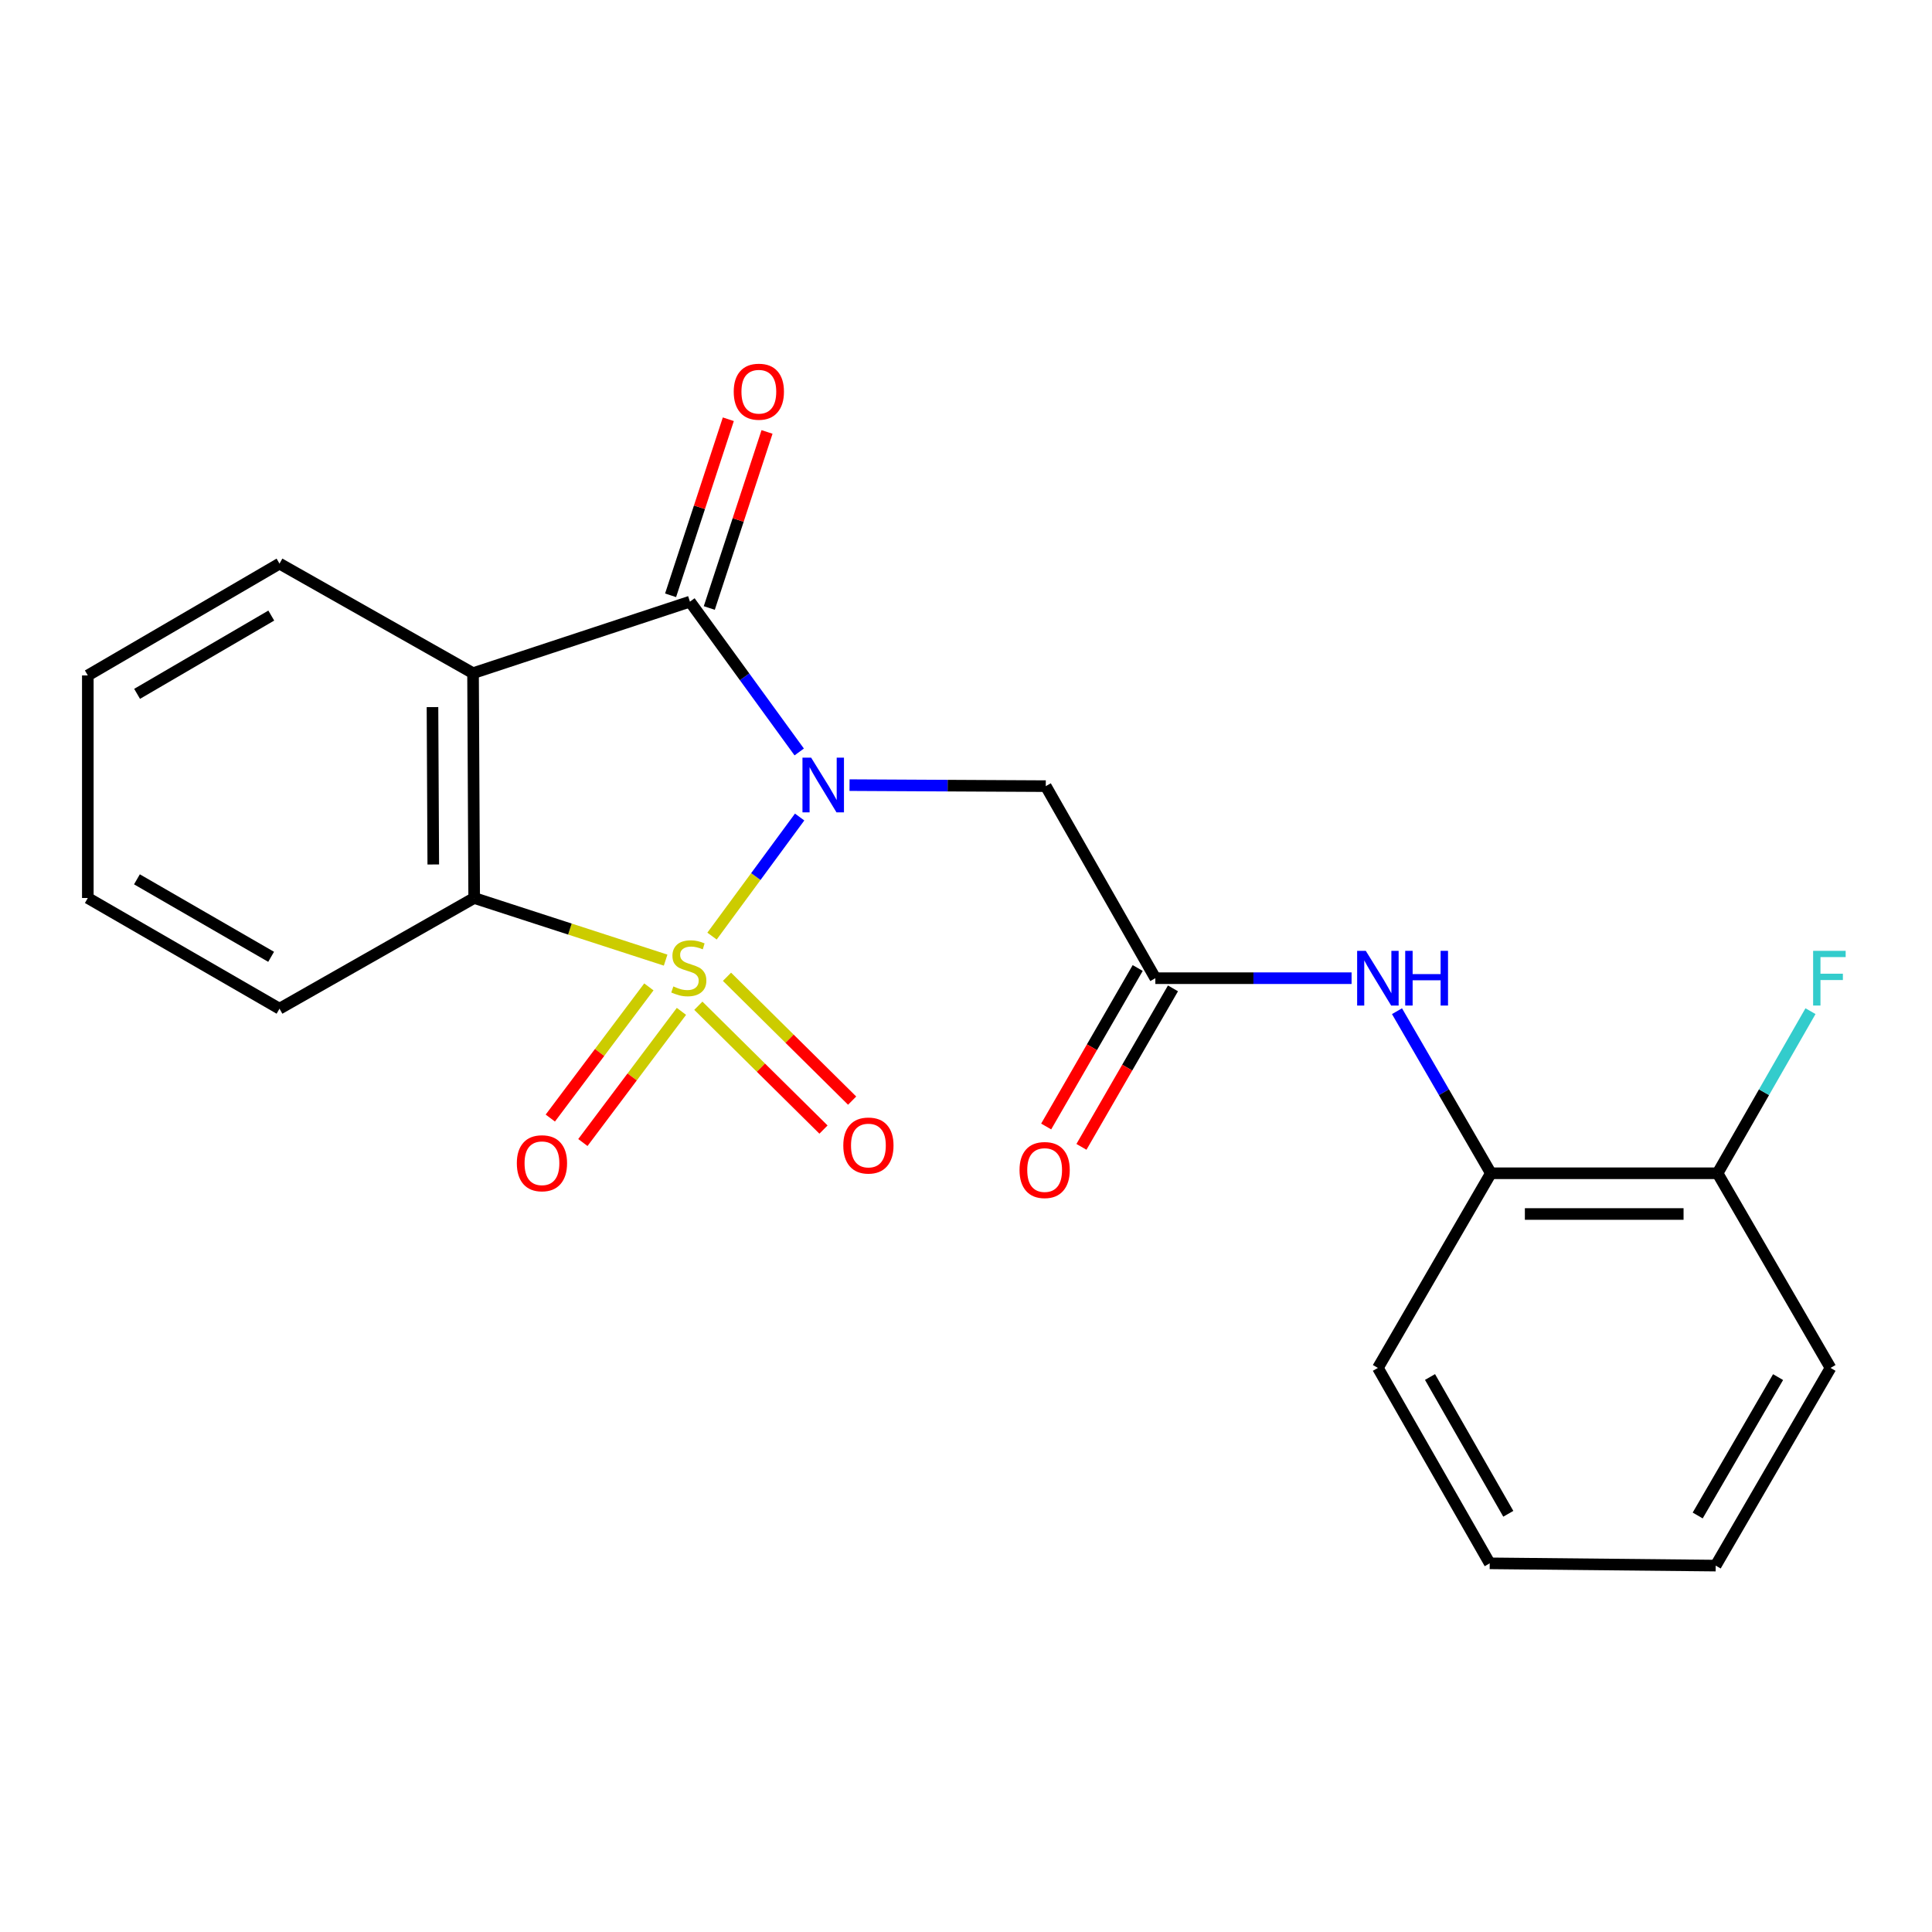 <?xml version='1.0' encoding='iso-8859-1'?>
<svg version='1.1' baseProfile='full'
              xmlns='http://www.w3.org/2000/svg'
                      xmlns:rdkit='http://www.rdkit.org/xml'
                      xmlns:xlink='http://www.w3.org/1999/xlink'
                  xml:space='preserve'
width='1000px' height='1000px' viewBox='0 0 1000 1000'>
<!-- END OF HEADER -->
<rect style='opacity:1.0;fill:#FFFFFF;stroke:none' width='1000' height='1000' x='0' y='0'> </rect>
<path class='bond-0' d='M 368.54,484.525 L 391.215,453.711' style='fill:none;fill-rule:evenodd;stroke:#CCCC00;stroke-width:6px;stroke-linecap:butt;stroke-linejoin:miter;stroke-opacity:1' />
<path class='bond-0' d='M 391.215,453.711 L 413.891,422.896' style='fill:none;fill-rule:evenodd;stroke:#0000FF;stroke-width:6px;stroke-linecap:butt;stroke-linejoin:miter;stroke-opacity:1' />
<path class='bond-3' d='M 344.526,496.957 L 294.979,480.879' style='fill:none;fill-rule:evenodd;stroke:#CCCC00;stroke-width:6px;stroke-linecap:butt;stroke-linejoin:miter;stroke-opacity:1' />
<path class='bond-3' d='M 294.979,480.879 L 245.433,464.801' style='fill:none;fill-rule:evenodd;stroke:#000000;stroke-width:6px;stroke-linecap:butt;stroke-linejoin:miter;stroke-opacity:1' />
<path class='bond-6' d='M 361.461,520.565 L 393.849,552.615' style='fill:none;fill-rule:evenodd;stroke:#CCCC00;stroke-width:6px;stroke-linecap:butt;stroke-linejoin:miter;stroke-opacity:1' />
<path class='bond-6' d='M 393.849,552.615 L 426.237,584.664' style='fill:none;fill-rule:evenodd;stroke:#FF0000;stroke-width:6px;stroke-linecap:butt;stroke-linejoin:miter;stroke-opacity:1' />
<path class='bond-6' d='M 376.289,505.579 L 408.678,537.629' style='fill:none;fill-rule:evenodd;stroke:#CCCC00;stroke-width:6px;stroke-linecap:butt;stroke-linejoin:miter;stroke-opacity:1' />
<path class='bond-6' d='M 408.678,537.629 L 441.066,569.679' style='fill:none;fill-rule:evenodd;stroke:#FF0000;stroke-width:6px;stroke-linecap:butt;stroke-linejoin:miter;stroke-opacity:1' />
<path class='bond-7' d='M 335.855,510.813 L 310.347,544.759' style='fill:none;fill-rule:evenodd;stroke:#CCCC00;stroke-width:6px;stroke-linecap:butt;stroke-linejoin:miter;stroke-opacity:1' />
<path class='bond-7' d='M 310.347,544.759 L 284.839,578.706' style='fill:none;fill-rule:evenodd;stroke:#FF0000;stroke-width:6px;stroke-linecap:butt;stroke-linejoin:miter;stroke-opacity:1' />
<path class='bond-7' d='M 352.709,523.478 L 327.201,557.424' style='fill:none;fill-rule:evenodd;stroke:#CCCC00;stroke-width:6px;stroke-linecap:butt;stroke-linejoin:miter;stroke-opacity:1' />
<path class='bond-7' d='M 327.201,557.424 L 301.693,591.37' style='fill:none;fill-rule:evenodd;stroke:#FF0000;stroke-width:6px;stroke-linecap:butt;stroke-linejoin:miter;stroke-opacity:1' />
<path class='bond-1' d='M 413.671,389.216 L 385.391,350.315' style='fill:none;fill-rule:evenodd;stroke:#0000FF;stroke-width:6px;stroke-linecap:butt;stroke-linejoin:miter;stroke-opacity:1' />
<path class='bond-1' d='M 385.391,350.315 L 357.111,311.414' style='fill:none;fill-rule:evenodd;stroke:#000000;stroke-width:6px;stroke-linecap:butt;stroke-linejoin:miter;stroke-opacity:1' />
<path class='bond-4' d='M 439.717,406.379 L 490.503,406.643' style='fill:none;fill-rule:evenodd;stroke:#0000FF;stroke-width:6px;stroke-linecap:butt;stroke-linejoin:miter;stroke-opacity:1' />
<path class='bond-4' d='M 490.503,406.643 L 541.289,406.906' style='fill:none;fill-rule:evenodd;stroke:#000000;stroke-width:6px;stroke-linecap:butt;stroke-linejoin:miter;stroke-opacity:1' />
<path class='bond-10' d='M 367.127,314.699 L 382.07,269.135' style='fill:none;fill-rule:evenodd;stroke:#000000;stroke-width:6px;stroke-linecap:butt;stroke-linejoin:miter;stroke-opacity:1' />
<path class='bond-10' d='M 382.07,269.135 L 397.013,223.57' style='fill:none;fill-rule:evenodd;stroke:#FF0000;stroke-width:6px;stroke-linecap:butt;stroke-linejoin:miter;stroke-opacity:1' />
<path class='bond-10' d='M 347.095,308.13 L 362.038,262.565' style='fill:none;fill-rule:evenodd;stroke:#000000;stroke-width:6px;stroke-linecap:butt;stroke-linejoin:miter;stroke-opacity:1' />
<path class='bond-10' d='M 362.038,262.565 L 376.98,217.001' style='fill:none;fill-rule:evenodd;stroke:#FF0000;stroke-width:6px;stroke-linecap:butt;stroke-linejoin:miter;stroke-opacity:1' />
<path class='bond-22' d='M 357.111,311.414 L 244.847,348.437' style='fill:none;fill-rule:evenodd;stroke:#000000;stroke-width:6px;stroke-linecap:butt;stroke-linejoin:miter;stroke-opacity:1' />
<path class='bond-2' d='M 244.847,348.437 L 245.433,464.801' style='fill:none;fill-rule:evenodd;stroke:#000000;stroke-width:6px;stroke-linecap:butt;stroke-linejoin:miter;stroke-opacity:1' />
<path class='bond-2' d='M 223.853,365.998 L 224.263,447.452' style='fill:none;fill-rule:evenodd;stroke:#000000;stroke-width:6px;stroke-linecap:butt;stroke-linejoin:miter;stroke-opacity:1' />
<path class='bond-13' d='M 244.847,348.437 L 144.671,291.726' style='fill:none;fill-rule:evenodd;stroke:#000000;stroke-width:6px;stroke-linecap:butt;stroke-linejoin:miter;stroke-opacity:1' />
<path class='bond-15' d='M 245.433,464.801 L 144.671,522.098' style='fill:none;fill-rule:evenodd;stroke:#000000;stroke-width:6px;stroke-linecap:butt;stroke-linejoin:miter;stroke-opacity:1' />
<path class='bond-5' d='M 541.289,406.906 L 598.001,506.31' style='fill:none;fill-rule:evenodd;stroke:#000000;stroke-width:6px;stroke-linecap:butt;stroke-linejoin:miter;stroke-opacity:1' />
<path class='bond-8' d='M 598.001,506.31 L 648.787,506.31' style='fill:none;fill-rule:evenodd;stroke:#000000;stroke-width:6px;stroke-linecap:butt;stroke-linejoin:miter;stroke-opacity:1' />
<path class='bond-8' d='M 648.787,506.31 L 699.573,506.31' style='fill:none;fill-rule:evenodd;stroke:#0000FF;stroke-width:6px;stroke-linecap:butt;stroke-linejoin:miter;stroke-opacity:1' />
<path class='bond-11' d='M 588.873,501.038 L 565.186,542.054' style='fill:none;fill-rule:evenodd;stroke:#000000;stroke-width:6px;stroke-linecap:butt;stroke-linejoin:miter;stroke-opacity:1' />
<path class='bond-11' d='M 565.186,542.054 L 541.499,583.07' style='fill:none;fill-rule:evenodd;stroke:#FF0000;stroke-width:6px;stroke-linecap:butt;stroke-linejoin:miter;stroke-opacity:1' />
<path class='bond-11' d='M 607.129,511.581 L 583.443,552.597' style='fill:none;fill-rule:evenodd;stroke:#000000;stroke-width:6px;stroke-linecap:butt;stroke-linejoin:miter;stroke-opacity:1' />
<path class='bond-11' d='M 583.443,552.597 L 559.756,593.613' style='fill:none;fill-rule:evenodd;stroke:#FF0000;stroke-width:6px;stroke-linecap:butt;stroke-linejoin:miter;stroke-opacity:1' />
<path class='bond-9' d='M 723.083,523.387 L 747.378,565.335' style='fill:none;fill-rule:evenodd;stroke:#0000FF;stroke-width:6px;stroke-linecap:butt;stroke-linejoin:miter;stroke-opacity:1' />
<path class='bond-9' d='M 747.378,565.335 L 771.673,607.283' style='fill:none;fill-rule:evenodd;stroke:#000000;stroke-width:6px;stroke-linecap:butt;stroke-linejoin:miter;stroke-opacity:1' />
<path class='bond-12' d='M 771.673,607.283 L 889.008,607.283' style='fill:none;fill-rule:evenodd;stroke:#000000;stroke-width:6px;stroke-linecap:butt;stroke-linejoin:miter;stroke-opacity:1' />
<path class='bond-12' d='M 789.273,628.365 L 871.408,628.365' style='fill:none;fill-rule:evenodd;stroke:#000000;stroke-width:6px;stroke-linecap:butt;stroke-linejoin:miter;stroke-opacity:1' />
<path class='bond-16' d='M 771.673,607.283 L 713.193,708.033' style='fill:none;fill-rule:evenodd;stroke:#000000;stroke-width:6px;stroke-linecap:butt;stroke-linejoin:miter;stroke-opacity:1' />
<path class='bond-14' d='M 889.008,607.283 L 913.057,565.331' style='fill:none;fill-rule:evenodd;stroke:#000000;stroke-width:6px;stroke-linecap:butt;stroke-linejoin:miter;stroke-opacity:1' />
<path class='bond-14' d='M 913.057,565.331 L 937.106,523.379' style='fill:none;fill-rule:evenodd;stroke:#33CCCC;stroke-width:6px;stroke-linecap:butt;stroke-linejoin:miter;stroke-opacity:1' />
<path class='bond-17' d='M 889.008,607.283 L 947.477,708.033' style='fill:none;fill-rule:evenodd;stroke:#000000;stroke-width:6px;stroke-linecap:butt;stroke-linejoin:miter;stroke-opacity:1' />
<path class='bond-23' d='M 144.671,291.726 L 45.455,349.609' style='fill:none;fill-rule:evenodd;stroke:#000000;stroke-width:6px;stroke-linecap:butt;stroke-linejoin:miter;stroke-opacity:1' />
<path class='bond-23' d='M 140.412,318.618 L 70.961,359.136' style='fill:none;fill-rule:evenodd;stroke:#000000;stroke-width:6px;stroke-linecap:butt;stroke-linejoin:miter;stroke-opacity:1' />
<path class='bond-19' d='M 144.671,522.098 L 45.455,464.801' style='fill:none;fill-rule:evenodd;stroke:#000000;stroke-width:6px;stroke-linecap:butt;stroke-linejoin:miter;stroke-opacity:1' />
<path class='bond-19' d='M 140.332,495.247 L 70.88,455.139' style='fill:none;fill-rule:evenodd;stroke:#000000;stroke-width:6px;stroke-linecap:butt;stroke-linejoin:miter;stroke-opacity:1' />
<path class='bond-20' d='M 713.193,708.033 L 771.076,809.182' style='fill:none;fill-rule:evenodd;stroke:#000000;stroke-width:6px;stroke-linecap:butt;stroke-linejoin:miter;stroke-opacity:1' />
<path class='bond-20' d='M 740.173,712.734 L 780.692,783.538' style='fill:none;fill-rule:evenodd;stroke:#000000;stroke-width:6px;stroke-linecap:butt;stroke-linejoin:miter;stroke-opacity:1' />
<path class='bond-24' d='M 947.477,708.033 L 888.036,810.353' style='fill:none;fill-rule:evenodd;stroke:#000000;stroke-width:6px;stroke-linecap:butt;stroke-linejoin:miter;stroke-opacity:1' />
<path class='bond-24' d='M 920.331,712.791 L 878.723,784.415' style='fill:none;fill-rule:evenodd;stroke:#000000;stroke-width:6px;stroke-linecap:butt;stroke-linejoin:miter;stroke-opacity:1' />
<path class='bond-18' d='M 45.455,349.609 L 45.455,464.801' style='fill:none;fill-rule:evenodd;stroke:#000000;stroke-width:6px;stroke-linecap:butt;stroke-linejoin:miter;stroke-opacity:1' />
<path class='bond-21' d='M 771.076,809.182 L 888.036,810.353' style='fill:none;fill-rule:evenodd;stroke:#000000;stroke-width:6px;stroke-linecap:butt;stroke-linejoin:miter;stroke-opacity:1' />
<path  class='atom-0' d='M 348.525 510.572
Q 348.845 510.692, 350.165 511.252
Q 351.485 511.812, 352.925 512.172
Q 354.405 512.492, 355.845 512.492
Q 358.525 512.492, 360.085 511.212
Q 361.645 509.892, 361.645 507.612
Q 361.645 506.052, 360.845 505.092
Q 360.085 504.132, 358.885 503.612
Q 357.685 503.092, 355.685 502.492
Q 353.165 501.732, 351.645 501.012
Q 350.165 500.292, 349.085 498.772
Q 348.045 497.252, 348.045 494.692
Q 348.045 491.132, 350.445 488.932
Q 352.885 486.732, 357.685 486.732
Q 360.965 486.732, 364.685 488.292
L 363.765 491.372
Q 360.365 489.972, 357.805 489.972
Q 355.045 489.972, 353.525 491.132
Q 352.005 492.252, 352.045 494.212
Q 352.045 495.732, 352.805 496.652
Q 353.605 497.572, 354.725 498.092
Q 355.885 498.612, 357.805 499.212
Q 360.365 500.012, 361.885 500.812
Q 363.405 501.612, 364.485 503.252
Q 365.605 504.852, 365.605 507.612
Q 365.605 511.532, 362.965 513.652
Q 360.365 515.732, 356.005 515.732
Q 353.485 515.732, 351.565 515.172
Q 349.685 514.652, 347.445 513.732
L 348.525 510.572
' fill='#CCCC00'/>
<path  class='atom-1' d='M 419.837 392.149
L 429.117 407.149
Q 430.037 408.629, 431.517 411.309
Q 432.997 413.989, 433.077 414.149
L 433.077 392.149
L 436.837 392.149
L 436.837 420.469
L 432.957 420.469
L 422.997 404.069
Q 421.837 402.149, 420.597 399.949
Q 419.397 397.749, 419.037 397.069
L 419.037 420.469
L 415.357 420.469
L 415.357 392.149
L 419.837 392.149
' fill='#0000FF'/>
<path  class='atom-7' d='M 436.487 592.921
Q 436.487 586.121, 439.847 582.321
Q 443.207 578.521, 449.487 578.521
Q 455.767 578.521, 459.127 582.321
Q 462.487 586.121, 462.487 592.921
Q 462.487 599.801, 459.087 603.721
Q 455.687 607.601, 449.487 607.601
Q 443.247 607.601, 439.847 603.721
Q 436.487 599.841, 436.487 592.921
M 449.487 604.401
Q 453.807 604.401, 456.127 601.521
Q 458.487 598.601, 458.487 592.921
Q 458.487 587.361, 456.127 584.561
Q 453.807 581.721, 449.487 581.721
Q 445.167 581.721, 442.807 584.521
Q 440.487 587.321, 440.487 592.921
Q 440.487 598.641, 442.807 601.521
Q 445.167 604.401, 449.487 604.401
' fill='#FF0000'/>
<path  class='atom-8' d='M 267.512 602.092
Q 267.512 595.292, 270.872 591.492
Q 274.232 587.692, 280.512 587.692
Q 286.792 587.692, 290.152 591.492
Q 293.512 595.292, 293.512 602.092
Q 293.512 608.972, 290.112 612.892
Q 286.712 616.772, 280.512 616.772
Q 274.272 616.772, 270.872 612.892
Q 267.512 609.012, 267.512 602.092
M 280.512 613.572
Q 284.832 613.572, 287.152 610.692
Q 289.512 607.772, 289.512 602.092
Q 289.512 596.532, 287.152 593.732
Q 284.832 590.892, 280.512 590.892
Q 276.192 590.892, 273.832 593.692
Q 271.512 596.492, 271.512 602.092
Q 271.512 607.812, 273.832 610.692
Q 276.192 613.572, 280.512 613.572
' fill='#FF0000'/>
<path  class='atom-9' d='M 706.933 492.15
L 716.213 507.15
Q 717.133 508.63, 718.613 511.31
Q 720.093 513.99, 720.173 514.15
L 720.173 492.15
L 723.933 492.15
L 723.933 520.47
L 720.053 520.47
L 710.093 504.07
Q 708.933 502.15, 707.693 499.95
Q 706.493 497.75, 706.133 497.07
L 706.133 520.47
L 702.453 520.47
L 702.453 492.15
L 706.933 492.15
' fill='#0000FF'/>
<path  class='atom-9' d='M 727.333 492.15
L 731.173 492.15
L 731.173 504.19
L 745.653 504.19
L 745.653 492.15
L 749.493 492.15
L 749.493 520.47
L 745.653 520.47
L 745.653 507.39
L 731.173 507.39
L 731.173 520.47
L 727.333 520.47
L 727.333 492.15
' fill='#0000FF'/>
<path  class='atom-11' d='M 379.775 202.744
Q 379.775 195.944, 383.135 192.144
Q 386.495 188.344, 392.775 188.344
Q 399.055 188.344, 402.415 192.144
Q 405.775 195.944, 405.775 202.744
Q 405.775 209.624, 402.375 213.544
Q 398.975 217.424, 392.775 217.424
Q 386.535 217.424, 383.135 213.544
Q 379.775 209.664, 379.775 202.744
M 392.775 214.224
Q 397.095 214.224, 399.415 211.344
Q 401.775 208.424, 401.775 202.744
Q 401.775 197.184, 399.415 194.384
Q 397.095 191.544, 392.775 191.544
Q 388.455 191.544, 386.095 194.344
Q 383.775 197.144, 383.775 202.744
Q 383.775 208.464, 386.095 211.344
Q 388.455 214.224, 392.775 214.224
' fill='#FF0000'/>
<path  class='atom-12' d='M 527.704 605.606
Q 527.704 598.806, 531.064 595.006
Q 534.424 591.206, 540.704 591.206
Q 546.984 591.206, 550.344 595.006
Q 553.704 598.806, 553.704 605.606
Q 553.704 612.486, 550.304 616.406
Q 546.904 620.286, 540.704 620.286
Q 534.464 620.286, 531.064 616.406
Q 527.704 612.526, 527.704 605.606
M 540.704 617.086
Q 545.024 617.086, 547.344 614.206
Q 549.704 611.286, 549.704 605.606
Q 549.704 600.046, 547.344 597.246
Q 545.024 594.406, 540.704 594.406
Q 536.384 594.406, 534.024 597.206
Q 531.704 600.006, 531.704 605.606
Q 531.704 611.326, 534.024 614.206
Q 536.384 617.086, 540.704 617.086
' fill='#FF0000'/>
<path  class='atom-15' d='M 938.471 492.15
L 955.311 492.15
L 955.311 495.39
L 942.271 495.39
L 942.271 503.99
L 953.871 503.99
L 953.871 507.27
L 942.271 507.27
L 942.271 520.47
L 938.471 520.47
L 938.471 492.15
' fill='#33CCCC'/>
</svg>
